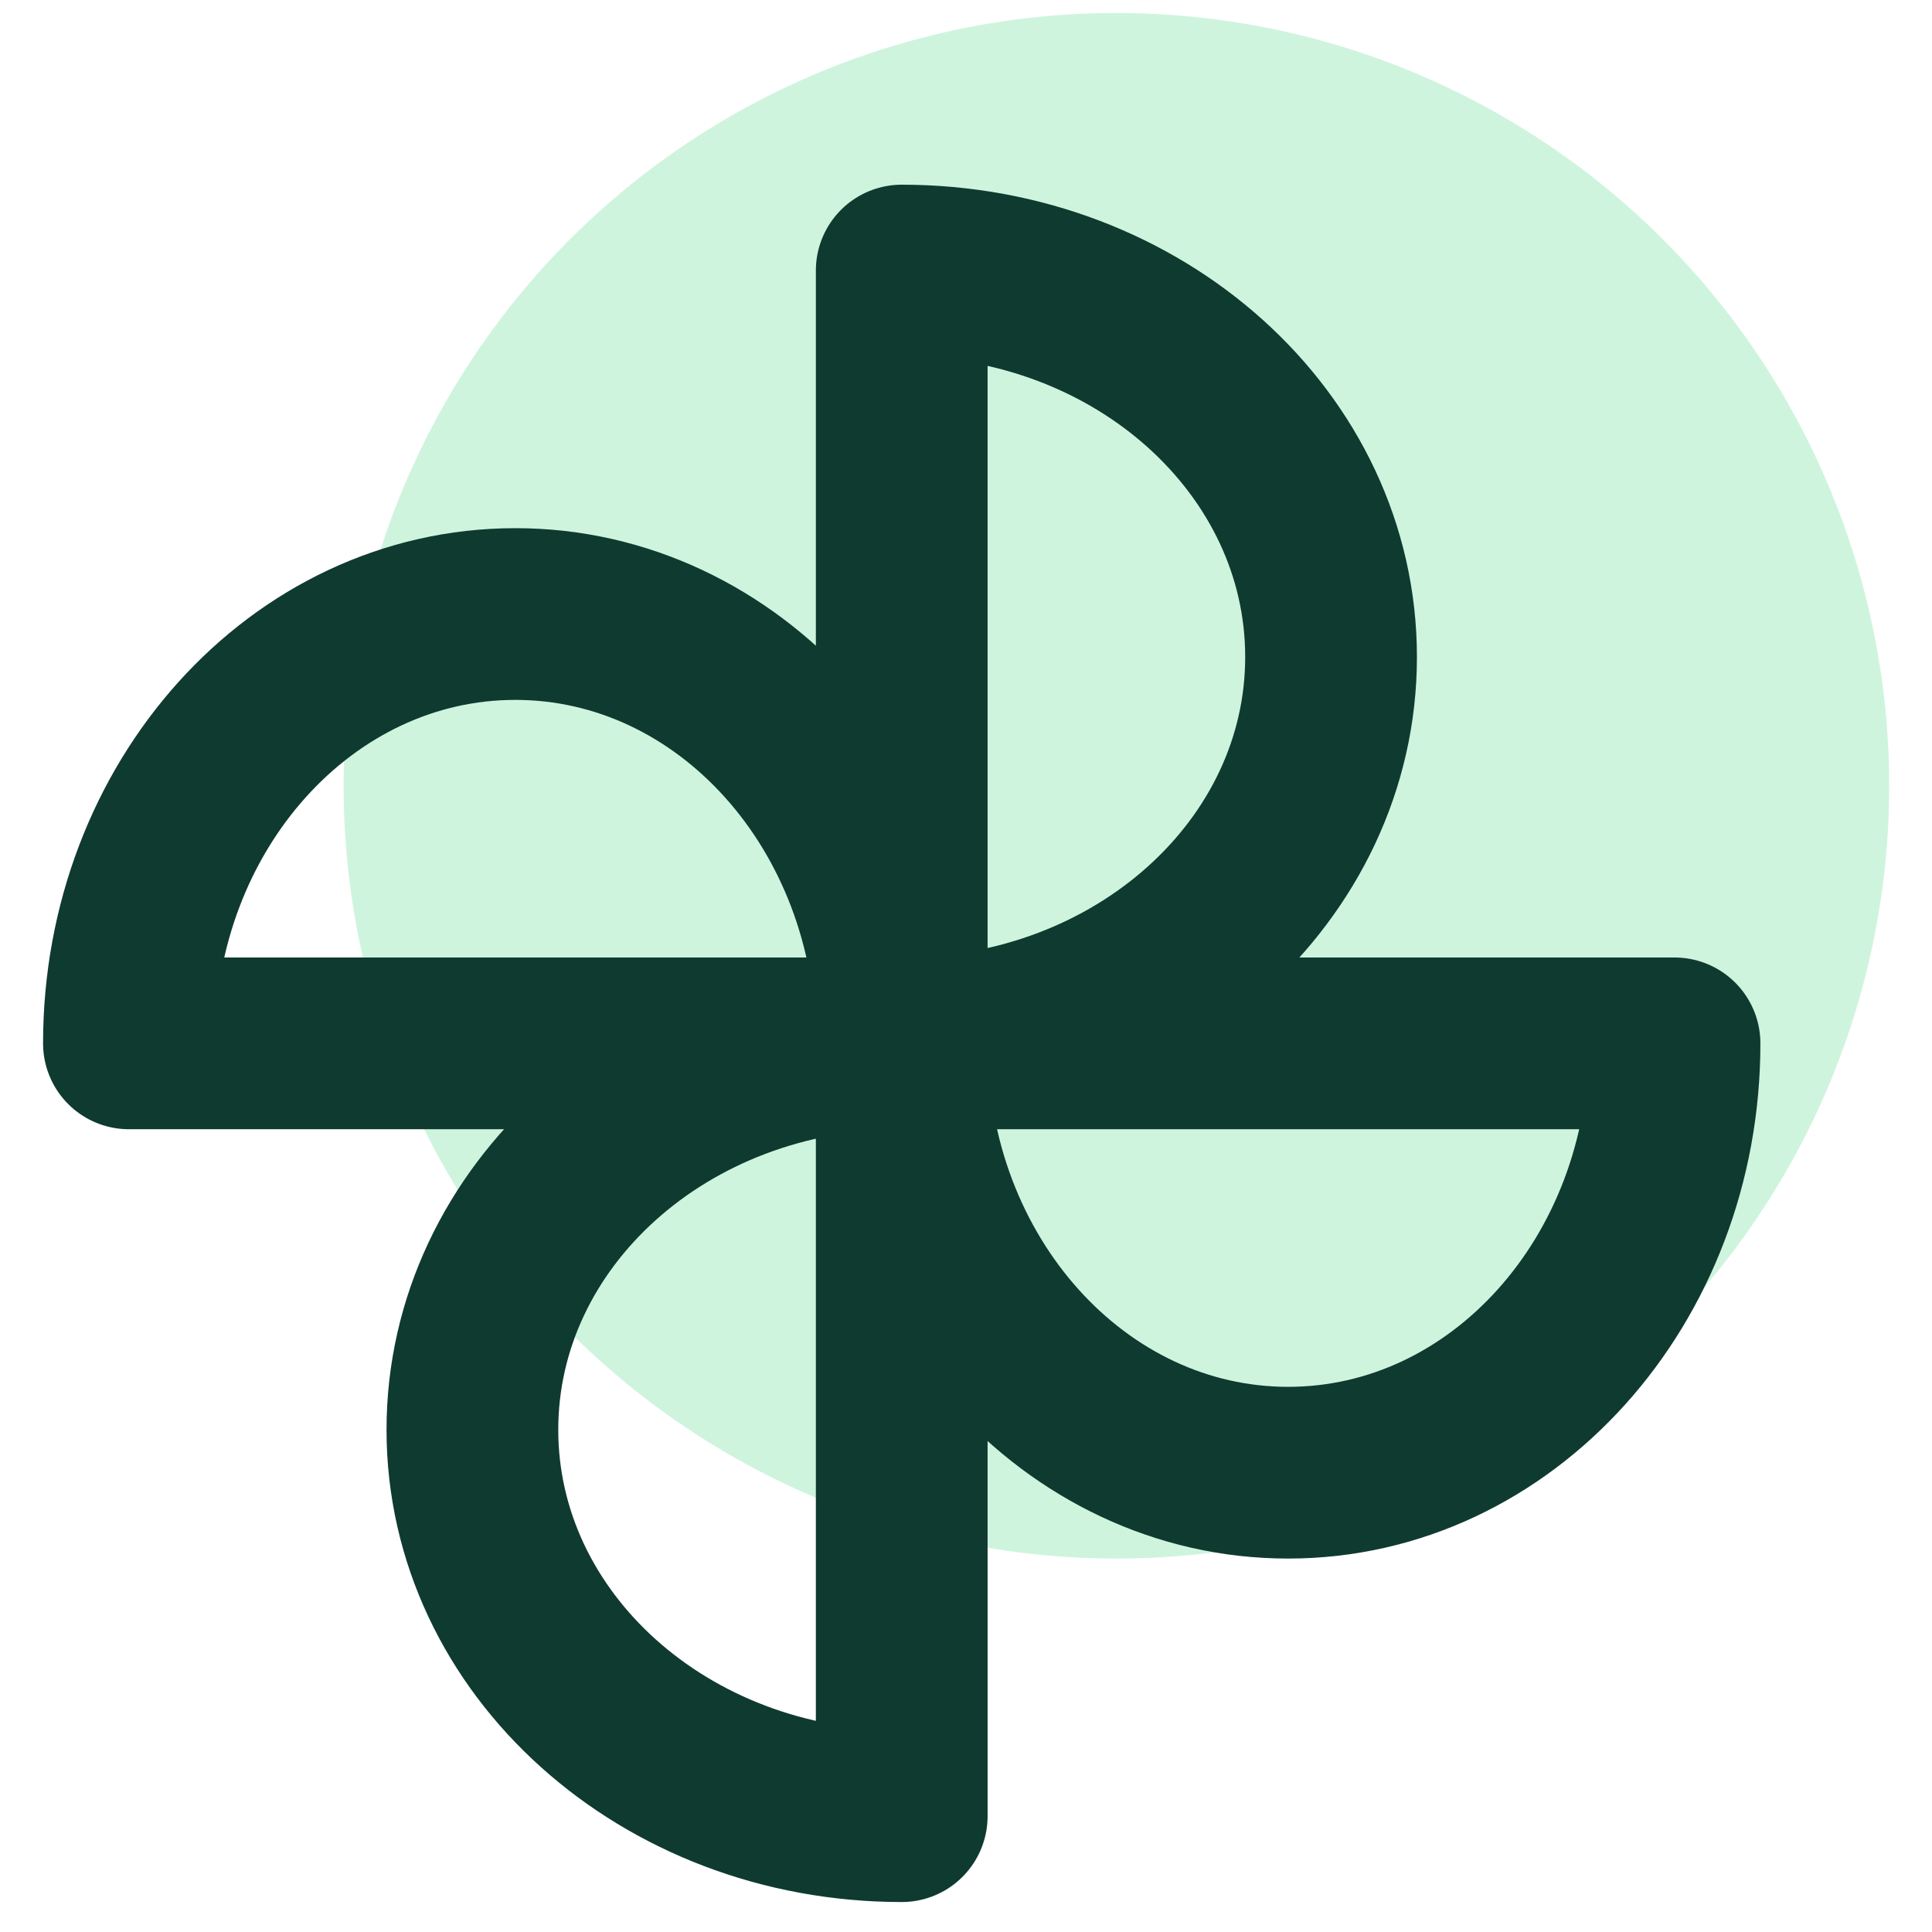 <svg width="45" height="45" xmlns="http://www.w3.org/2000/svg"><g id="icon-wind" stroke="none" stroke-width="1" fill="none" fill-rule="evenodd"><g id="Group-33-Copy" transform="translate(3.003 .302)"><circle id="Oval" fill="#5ED891" opacity=".3" cx="23" cy="18" r="18"/><g id="Group" transform="translate(0 6)" stroke="#0F3A30" stroke-linecap="round" stroke-linejoin="round" stroke-width="4"><path d="M18 18c5.52 0 10-4.02 10-9s-4.48-9-10-9v18ZM18 18c0 5.52 4.02 10 9 10s9-4.48 9-10H18ZM18 18c-5.52 0-10 4.02-10 9s4.48 9 10 9V18ZM18 18c0-5.52-4.02-10-9-10s-9 4.48-9 10h18Z" id="Path"/></g></g></g></svg>